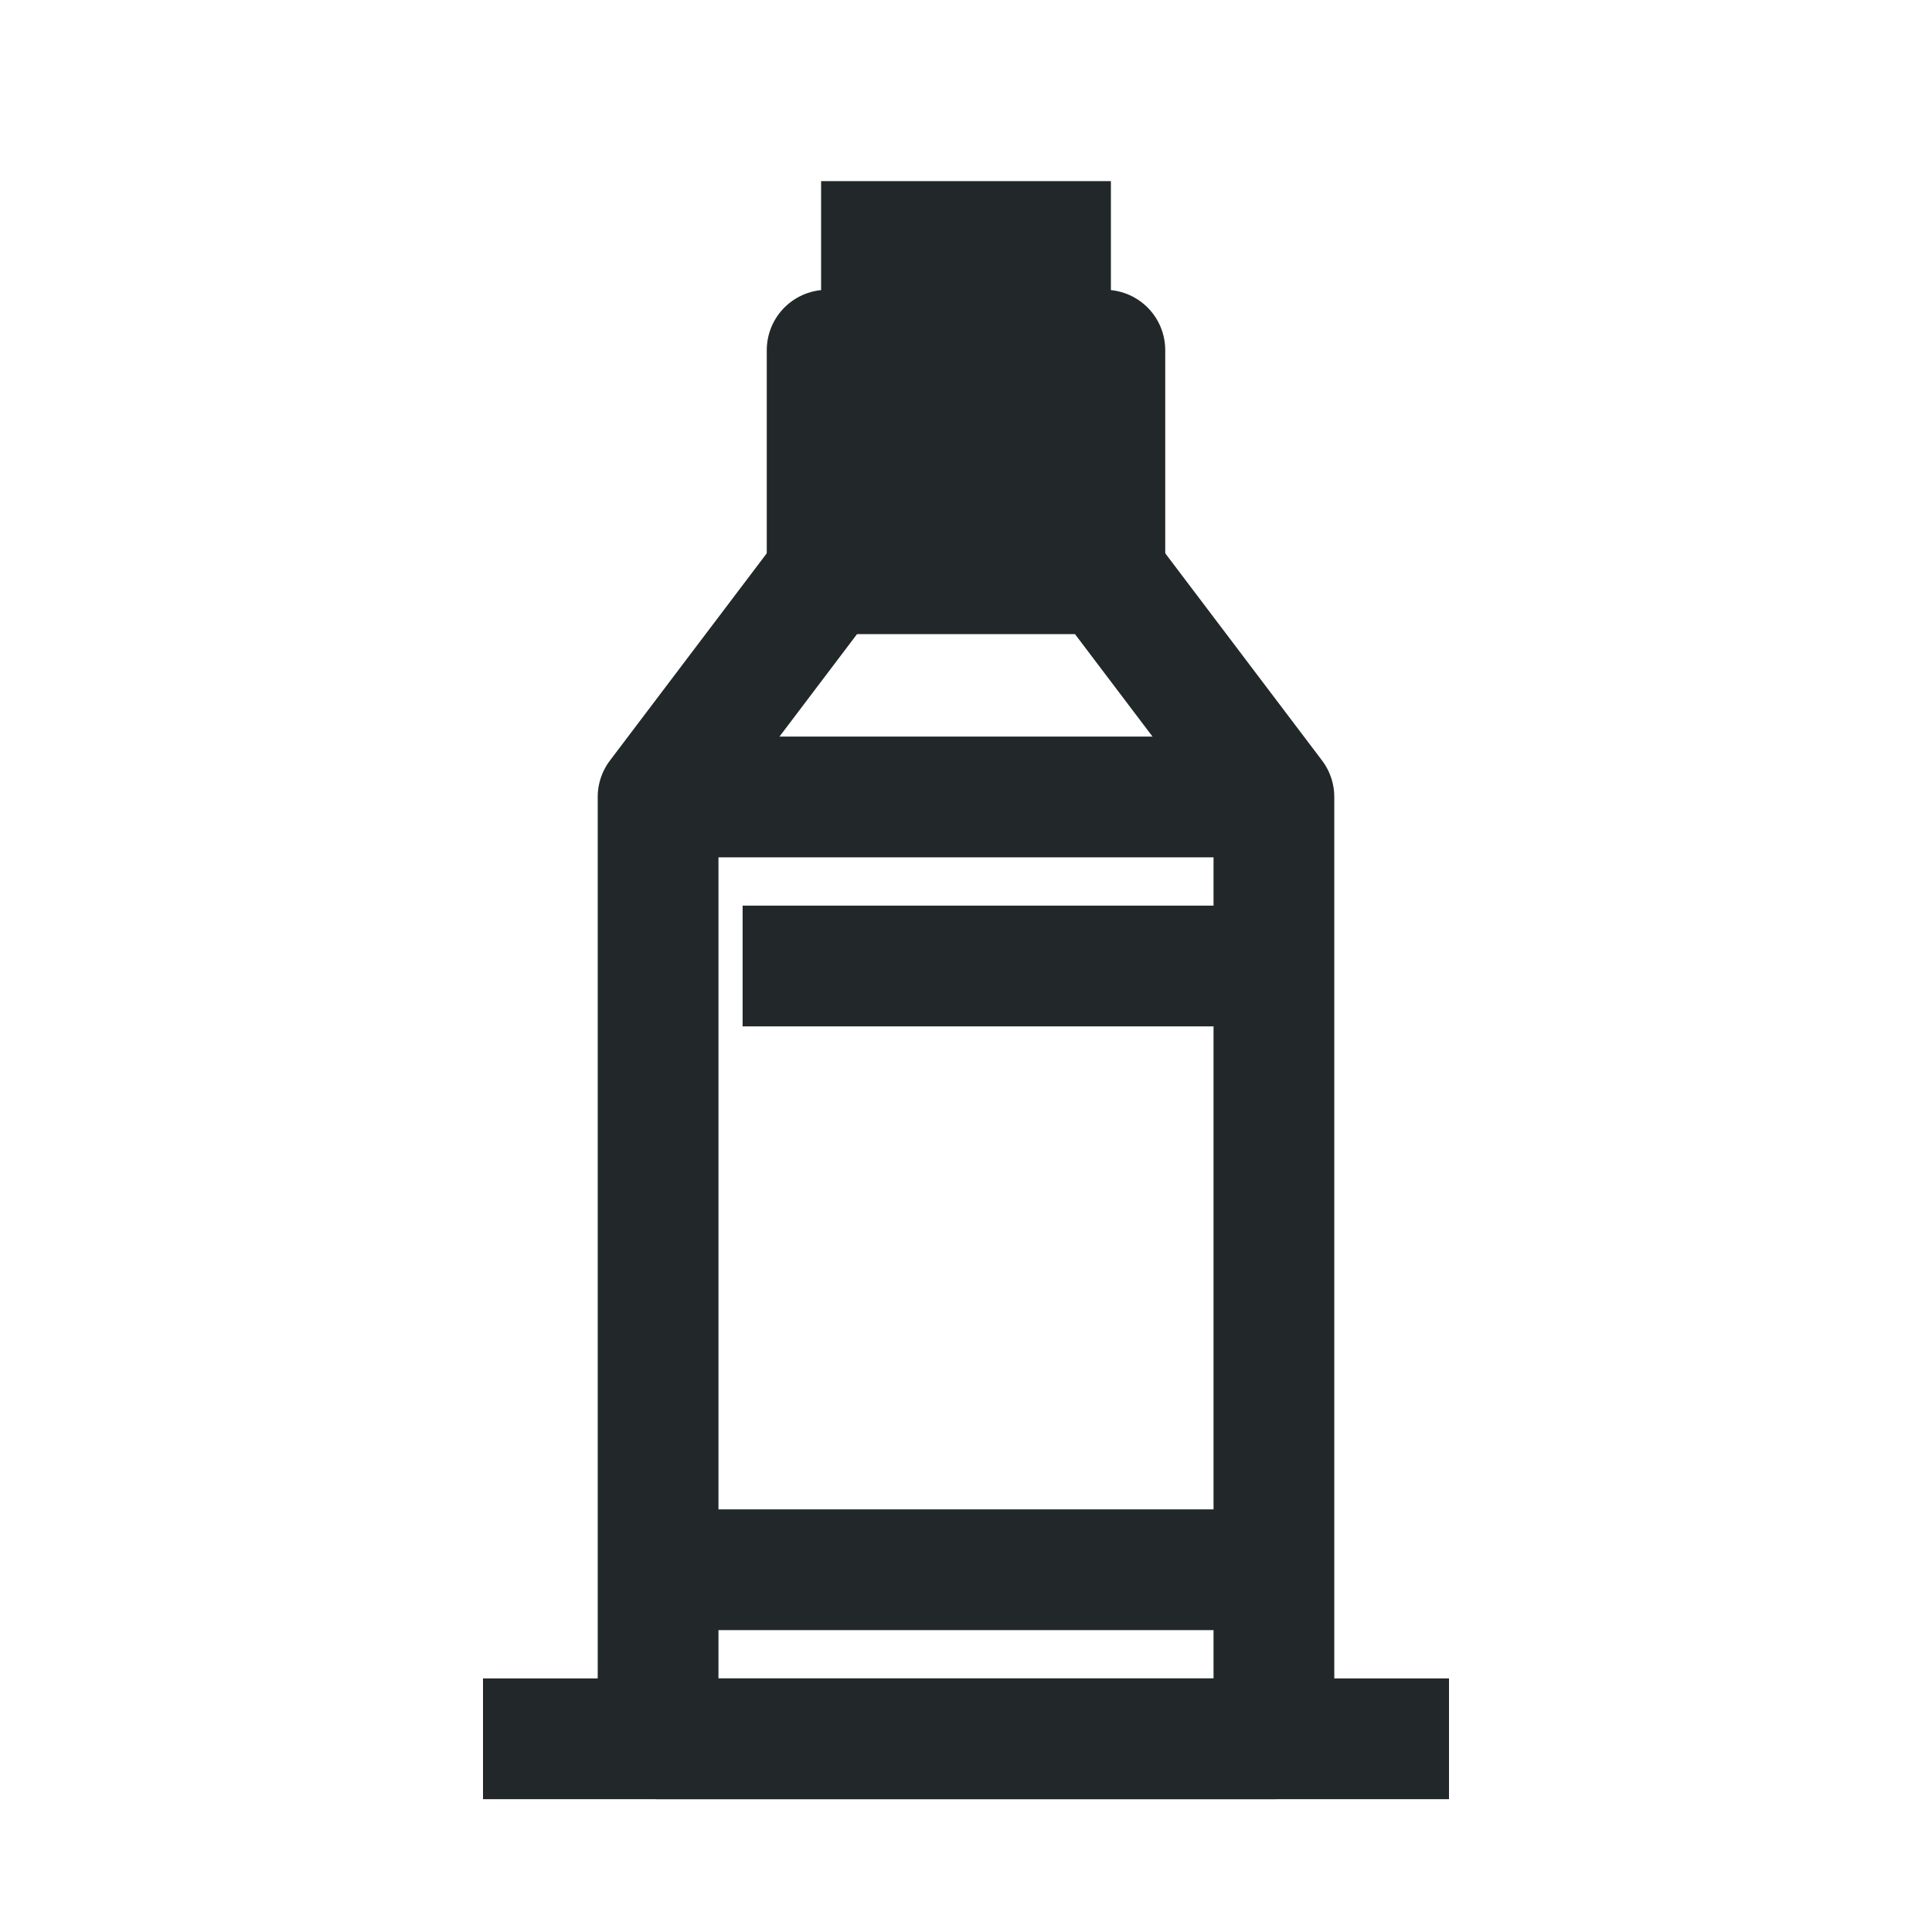 <svg xmlns="http://www.w3.org/2000/svg" fill="none" height="32" viewBox="0 0 32 32" width="32"><g stroke="#222829" stroke-miterlimit="10" stroke-width="2"><g stroke-linejoin="round"><path d="m21.1 28.8h-10.2v-15.6l2.8-3.7h4.6l2.8 3.7z"></path><path d="m18.3 5.8h-4.6v3.7h4.6z"></path><path d="m10.9 13.2h10.2"></path><path d="m13.7 7.7h4.6"></path></g><path d="m12.3 16h8.8"></path><path d="m21.1 26h-10.2"></path><path d="m14.6 5.8v-1.8h2.8v1.8"></path><path d="m8 28.8h16" stroke-linejoin="round"></path></g></svg>